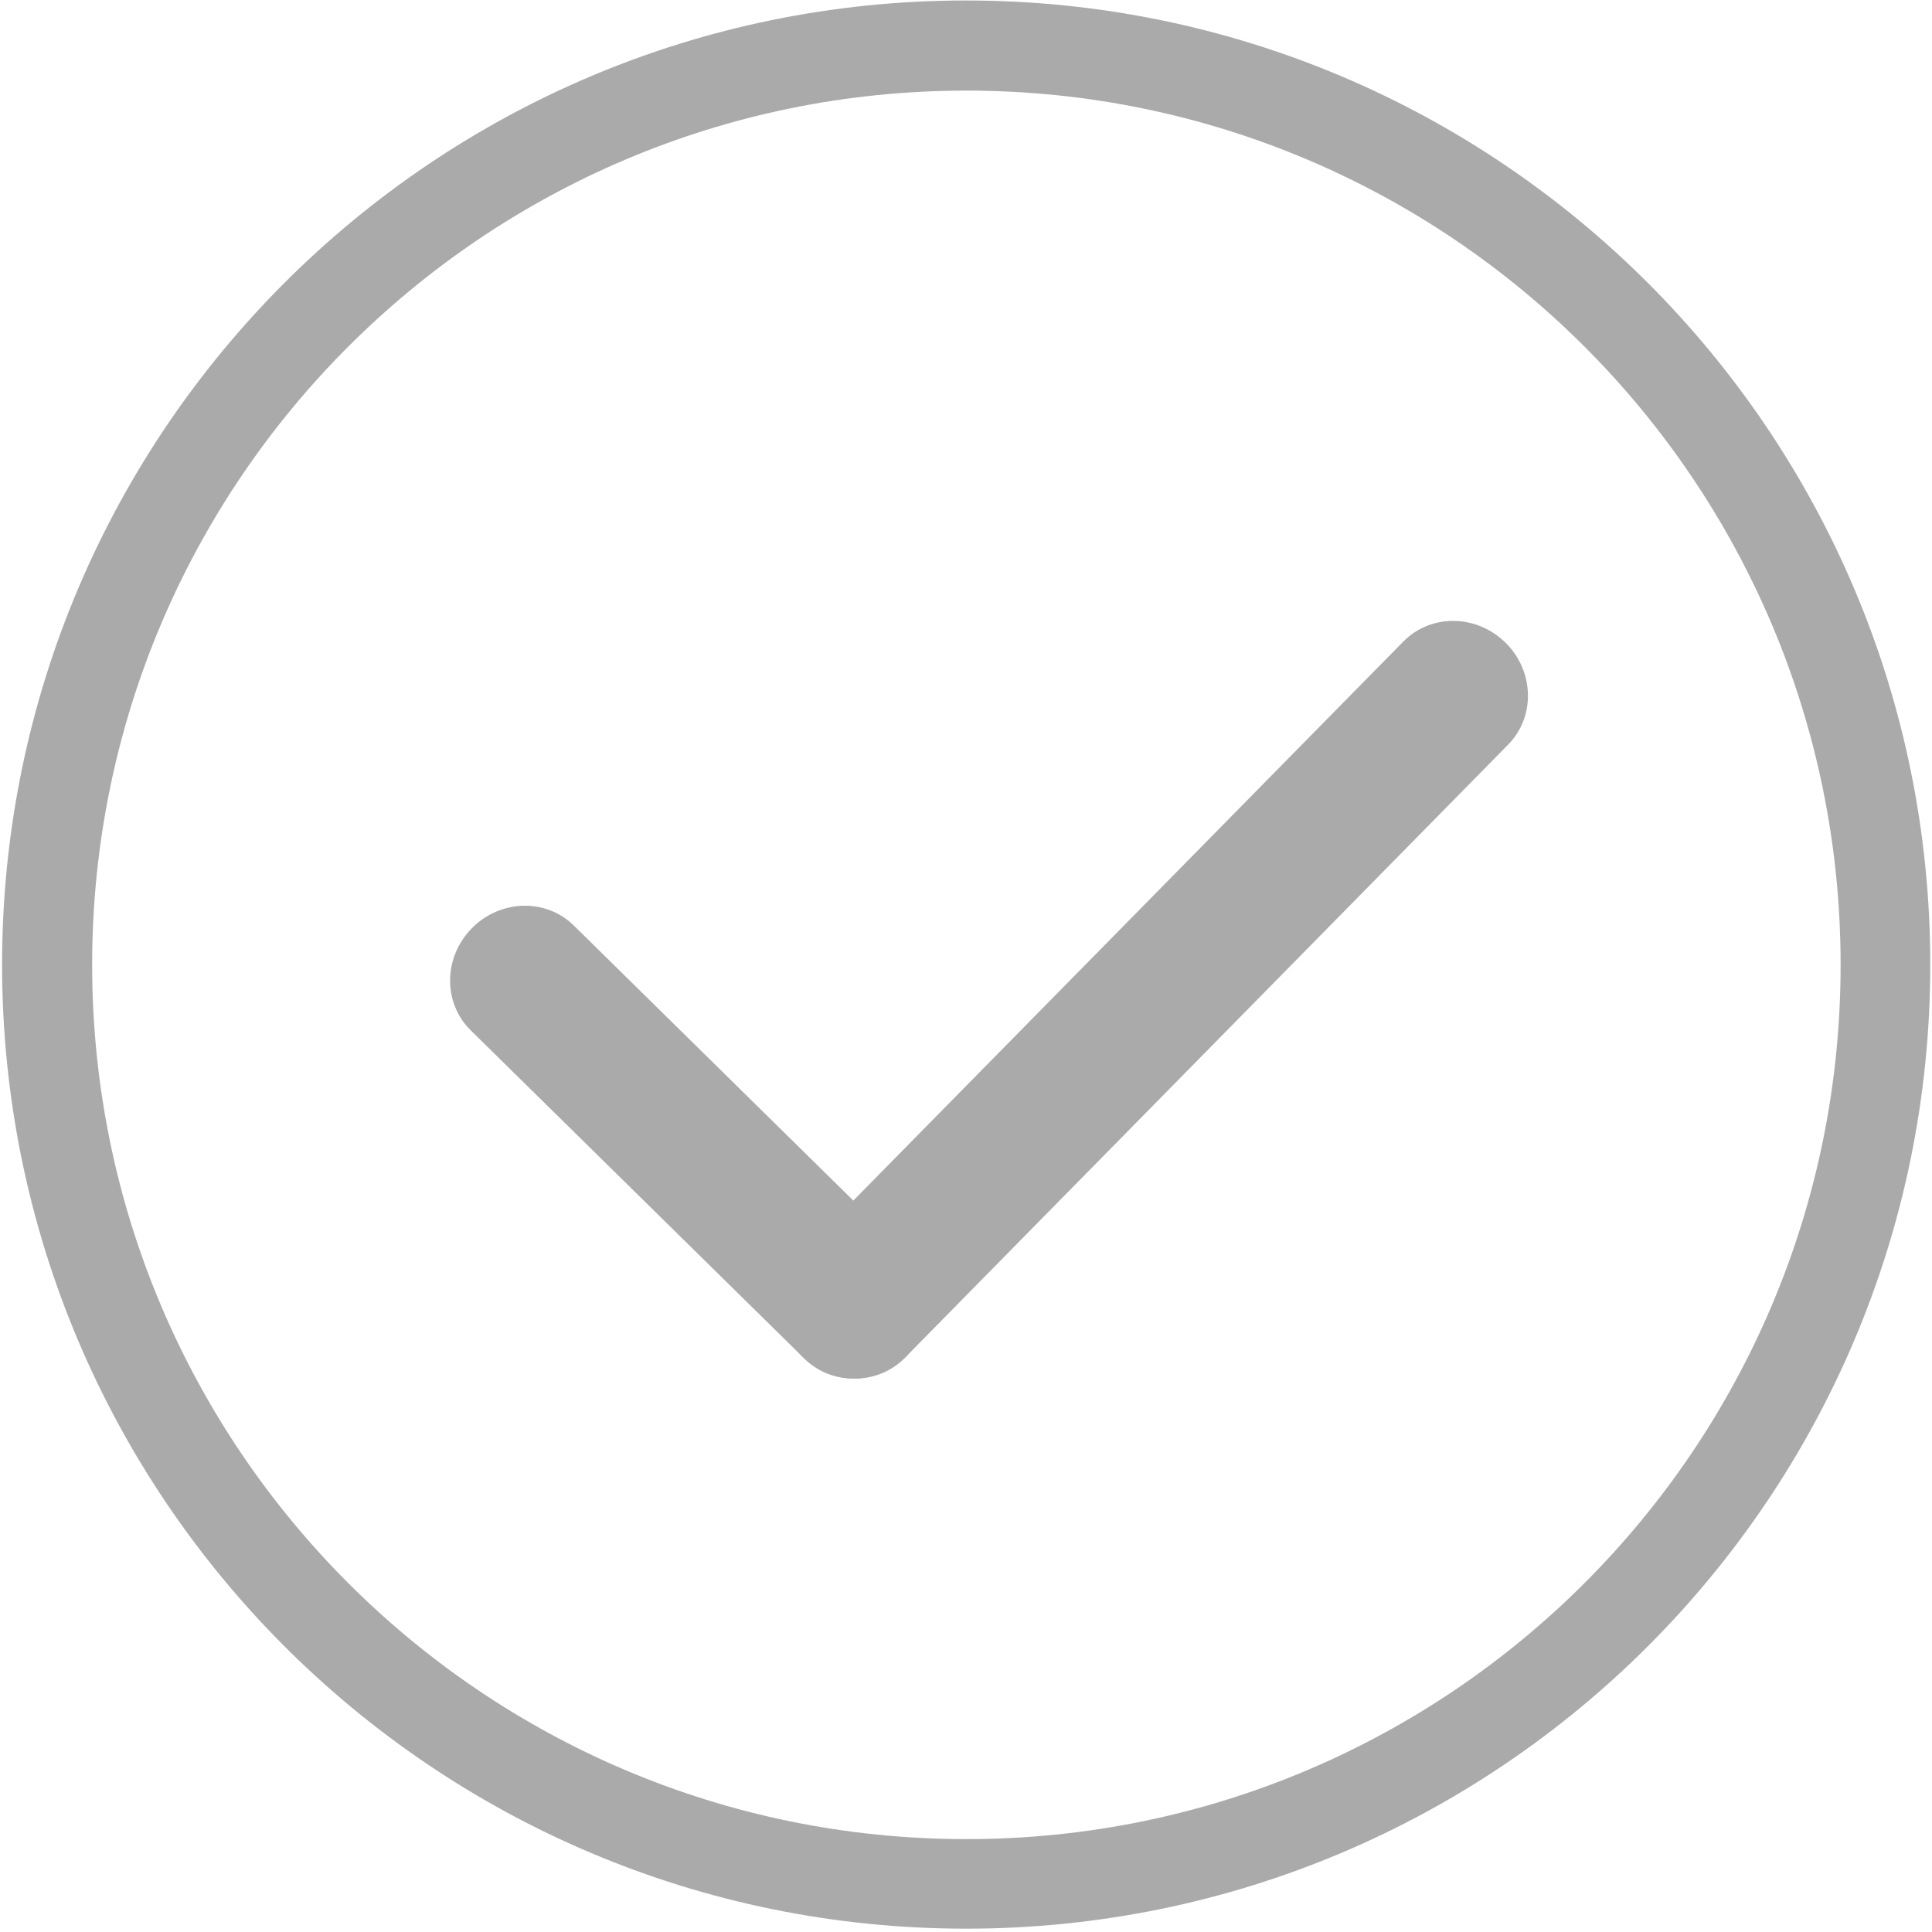 <?xml version="1.0" encoding="UTF-8"?>
<svg width="40px" height="40px" viewBox="0 0 40 40" version="1.1" xmlns="http://www.w3.org/2000/svg" xmlns:xlink="http://www.w3.org/1999/xlink">
    <!-- Generator: Sketch 48.2 (47327) - http://www.bohemiancoding.com/sketch -->
    <title>成功已解决</title>
    <desc>Created with Sketch.</desc>
    <defs></defs>
    <g id="首页LANDING-导航" stroke="none" stroke-width="1" fill="none" fill-rule="evenodd" transform="translate(-49, -726)">
        <g id="Group-15" transform="translate(-9, 0)" fill="#AAAAAA" fill-rule="nonzero">
            <g id="成功已解决" transform="translate(58, 726)">
                <path d="M20.003,0.01 C8.979,0.01 0.043,8.947 0.043,19.971 C0.043,30.994 8.979,39.931 20.003,39.931 C31.025,39.931 39.964,30.994 39.964,19.971 C39.964,8.947 31.025,0.01 20.003,0.01 Z M20.008,38.077 C10.011,38.077 1.908,29.973 1.908,19.976 C1.908,9.98 10.011,1.876 20.008,1.876 C30.004,1.876 38.108,9.98 38.108,19.976 C38.108,29.973 30.004,38.077 20.008,38.077 Z" id="Shape"></path>
                <path d="M18.792,25.963 C19.369,26.53 19.359,27.476 18.77,28.075 C18.18,28.674 17.235,28.7 16.658,28.132 L9.745,21.331 C9.168,20.764 9.178,19.818 9.768,19.219 C10.357,18.62 11.303,18.594 11.88,19.162 L18.792,25.963 Z" id="Shape"></path>
                <path d="M29.055,13.282 C29.623,12.704 30.569,12.715 31.168,13.304 C31.767,13.893 31.793,14.839 31.225,15.416 L18.731,28.115 C18.163,28.692 17.217,28.682 16.618,28.093 C16.019,27.503 15.993,26.558 16.561,25.981 L29.055,13.282 Z" id="Shape"></path>
            </g>
        </g>
    </g>
</svg>
